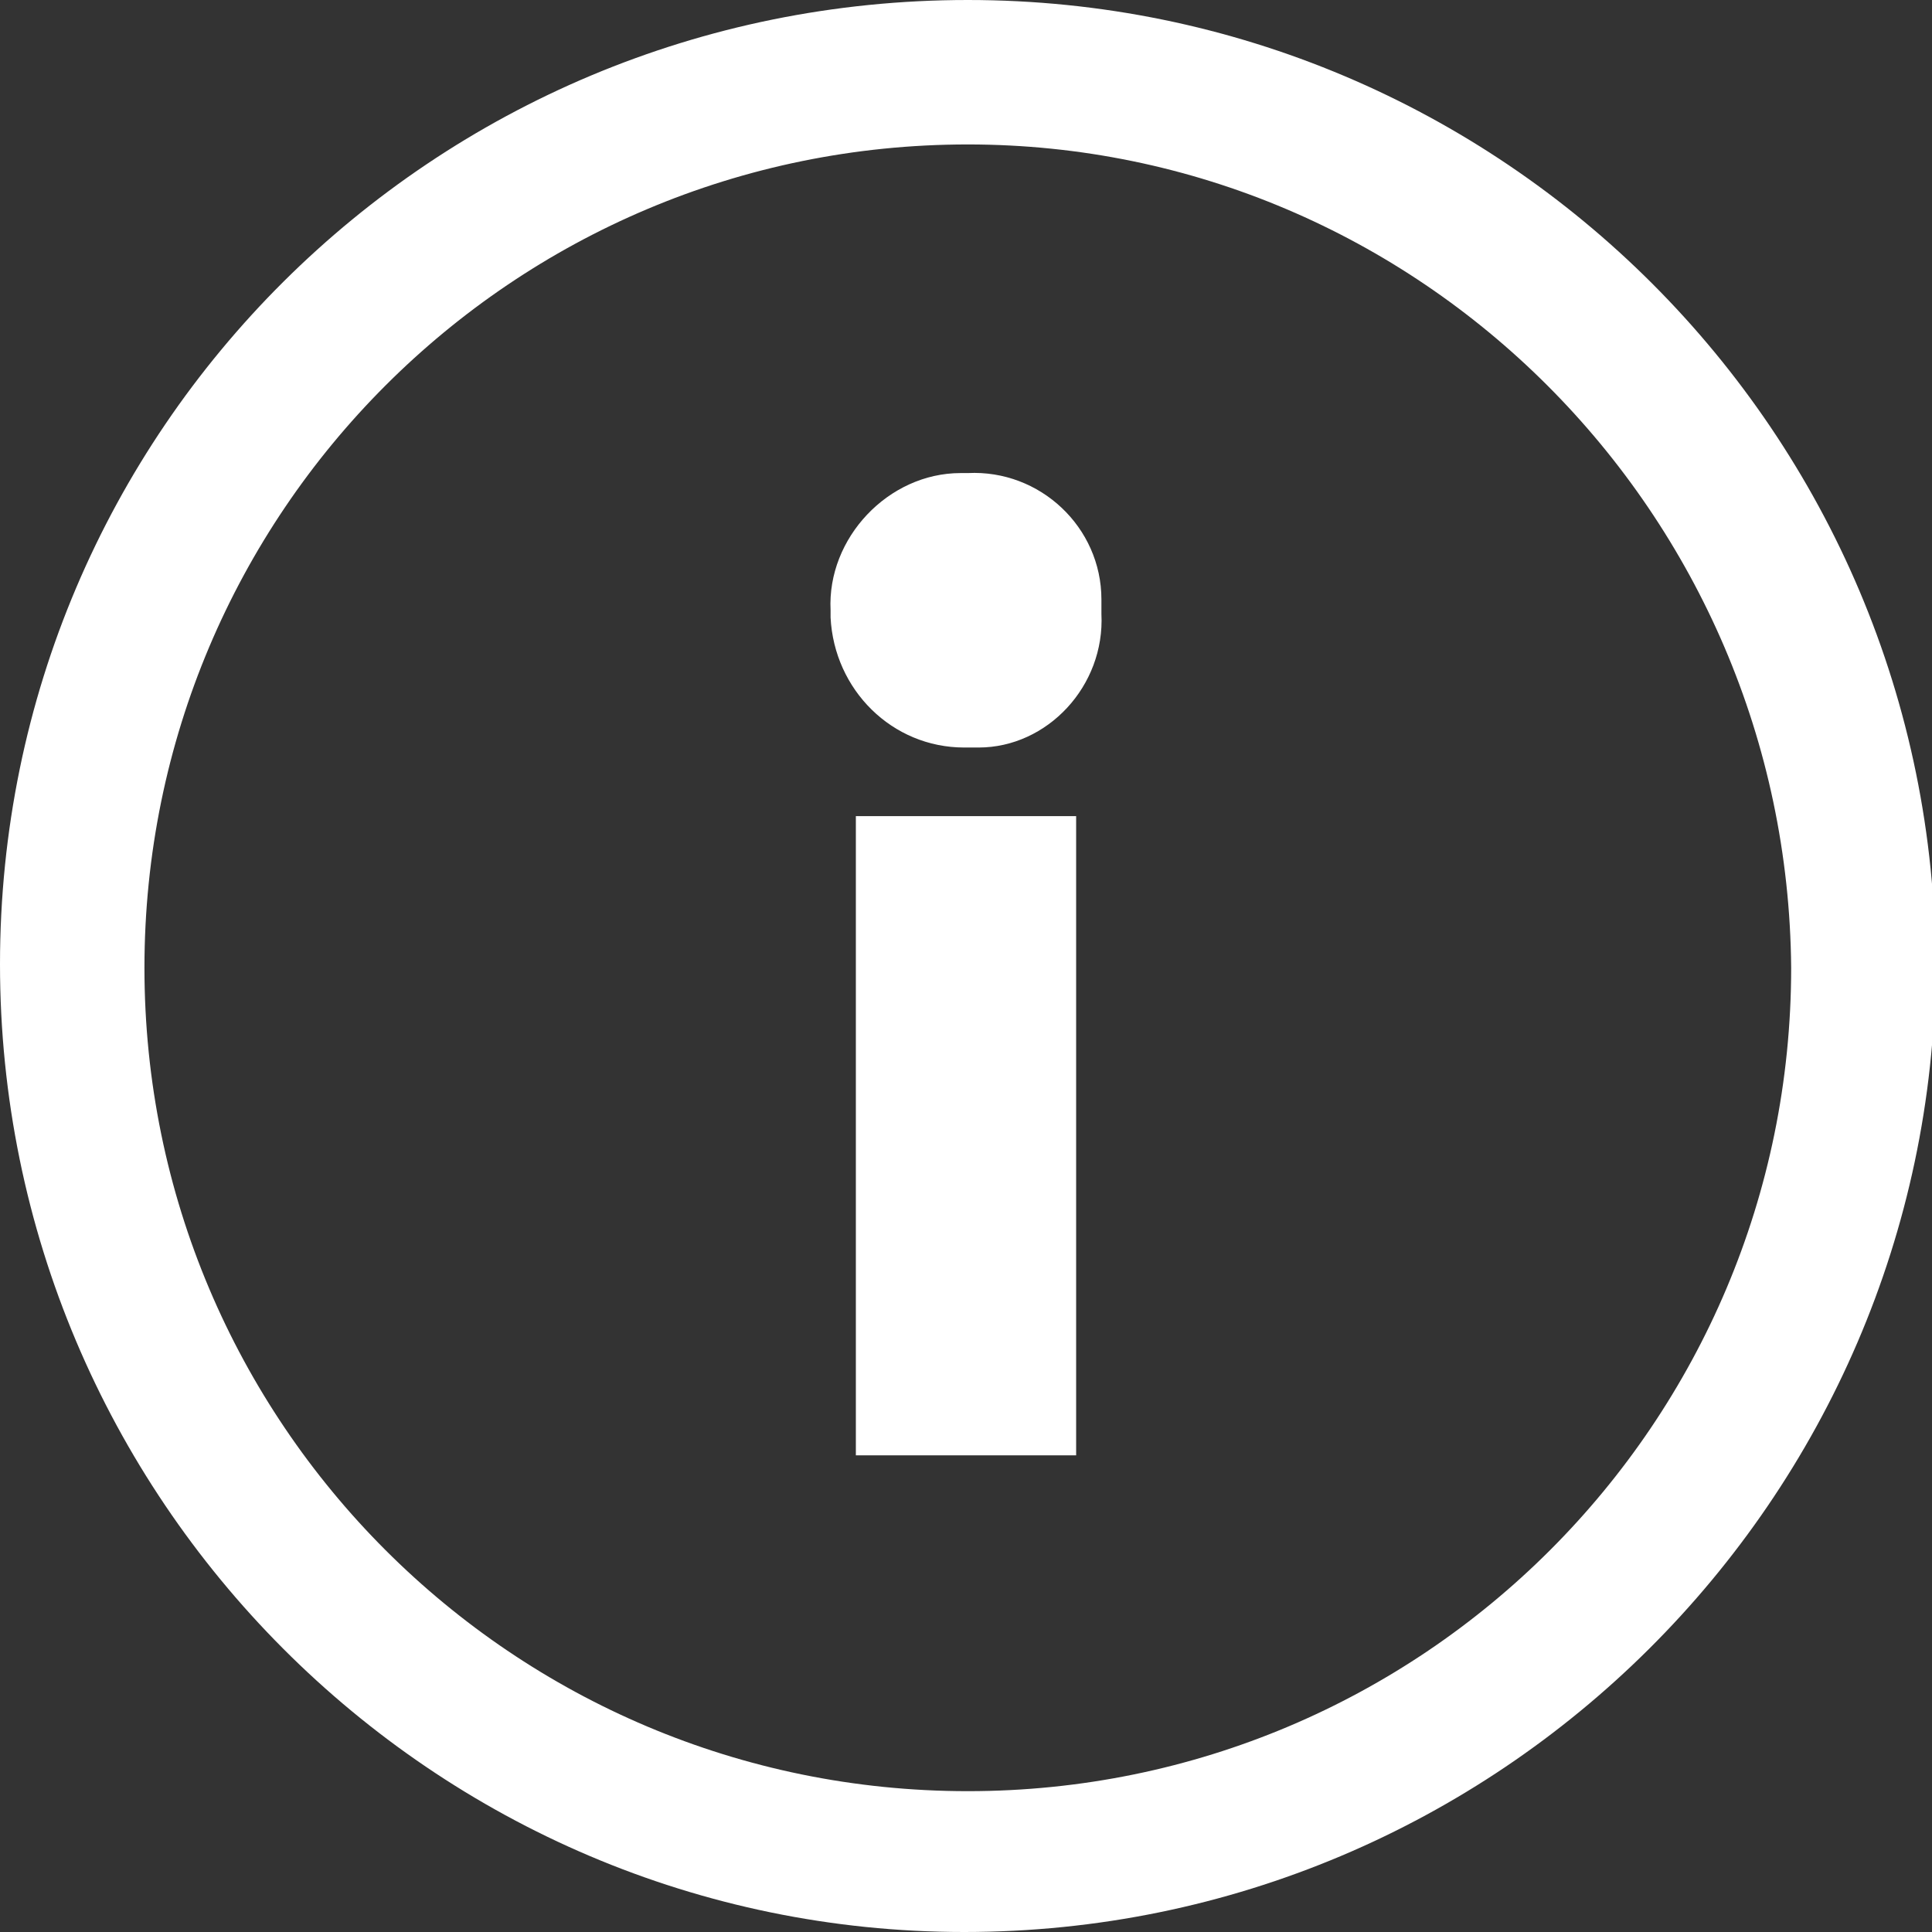 <?xml version="1.0" encoding="UTF-8"?> <!-- Generator: Adobe Illustrator 25.2.3, SVG Export Plug-In . SVG Version: 6.00 Build 0) --> <svg xmlns="http://www.w3.org/2000/svg" xmlns:xlink="http://www.w3.org/1999/xlink" id="Слой_1" x="0px" y="0px" viewBox="0 0 53.5 53.5" style="enable-background:new 0 0 53.5 53.5;" xml:space="preserve"><rect x="0" y="0" width="53.5" height="53.5" fill="#333333" stroke="none"/> <style type="text/css"> .st0{fill:#FFFFFF;} </style> <g id="Слой_2_1_"> <g id="Слой_1-2"> <path class="st0" d="M30.5,17c0.1,2-1.5,3.7-3.4,3.7c-0.1,0-0.3,0-0.4,0c-2,0-3.6-1.6-3.7-3.6c0-0.1,0-0.1,0-0.2 c-0.1-2,1.6-3.8,3.6-3.8c0.1,0,0.1,0,0.2,0c2-0.1,3.7,1.5,3.7,3.5C30.5,16.8,30.5,16.9,30.5,17z M23.7,40.4V22.6h6.1v17.7H23.7z M26.7,53.5C12,53.5,0,41.5,0,26.7S12,0,26.8,0c14.8,0,26.8,12,26.8,26.8C53.5,41.5,41.5,53.5,26.7,53.5L26.7,53.5z M26.8,4 C14.2,4,4,14.2,4,26.8s10.2,22.8,22.8,22.8s22.8-10.2,22.8-22.8c0,0,0,0,0,0C49.5,14.2,39.3,4,26.8,4z"></path> </g> </g> </svg> 
